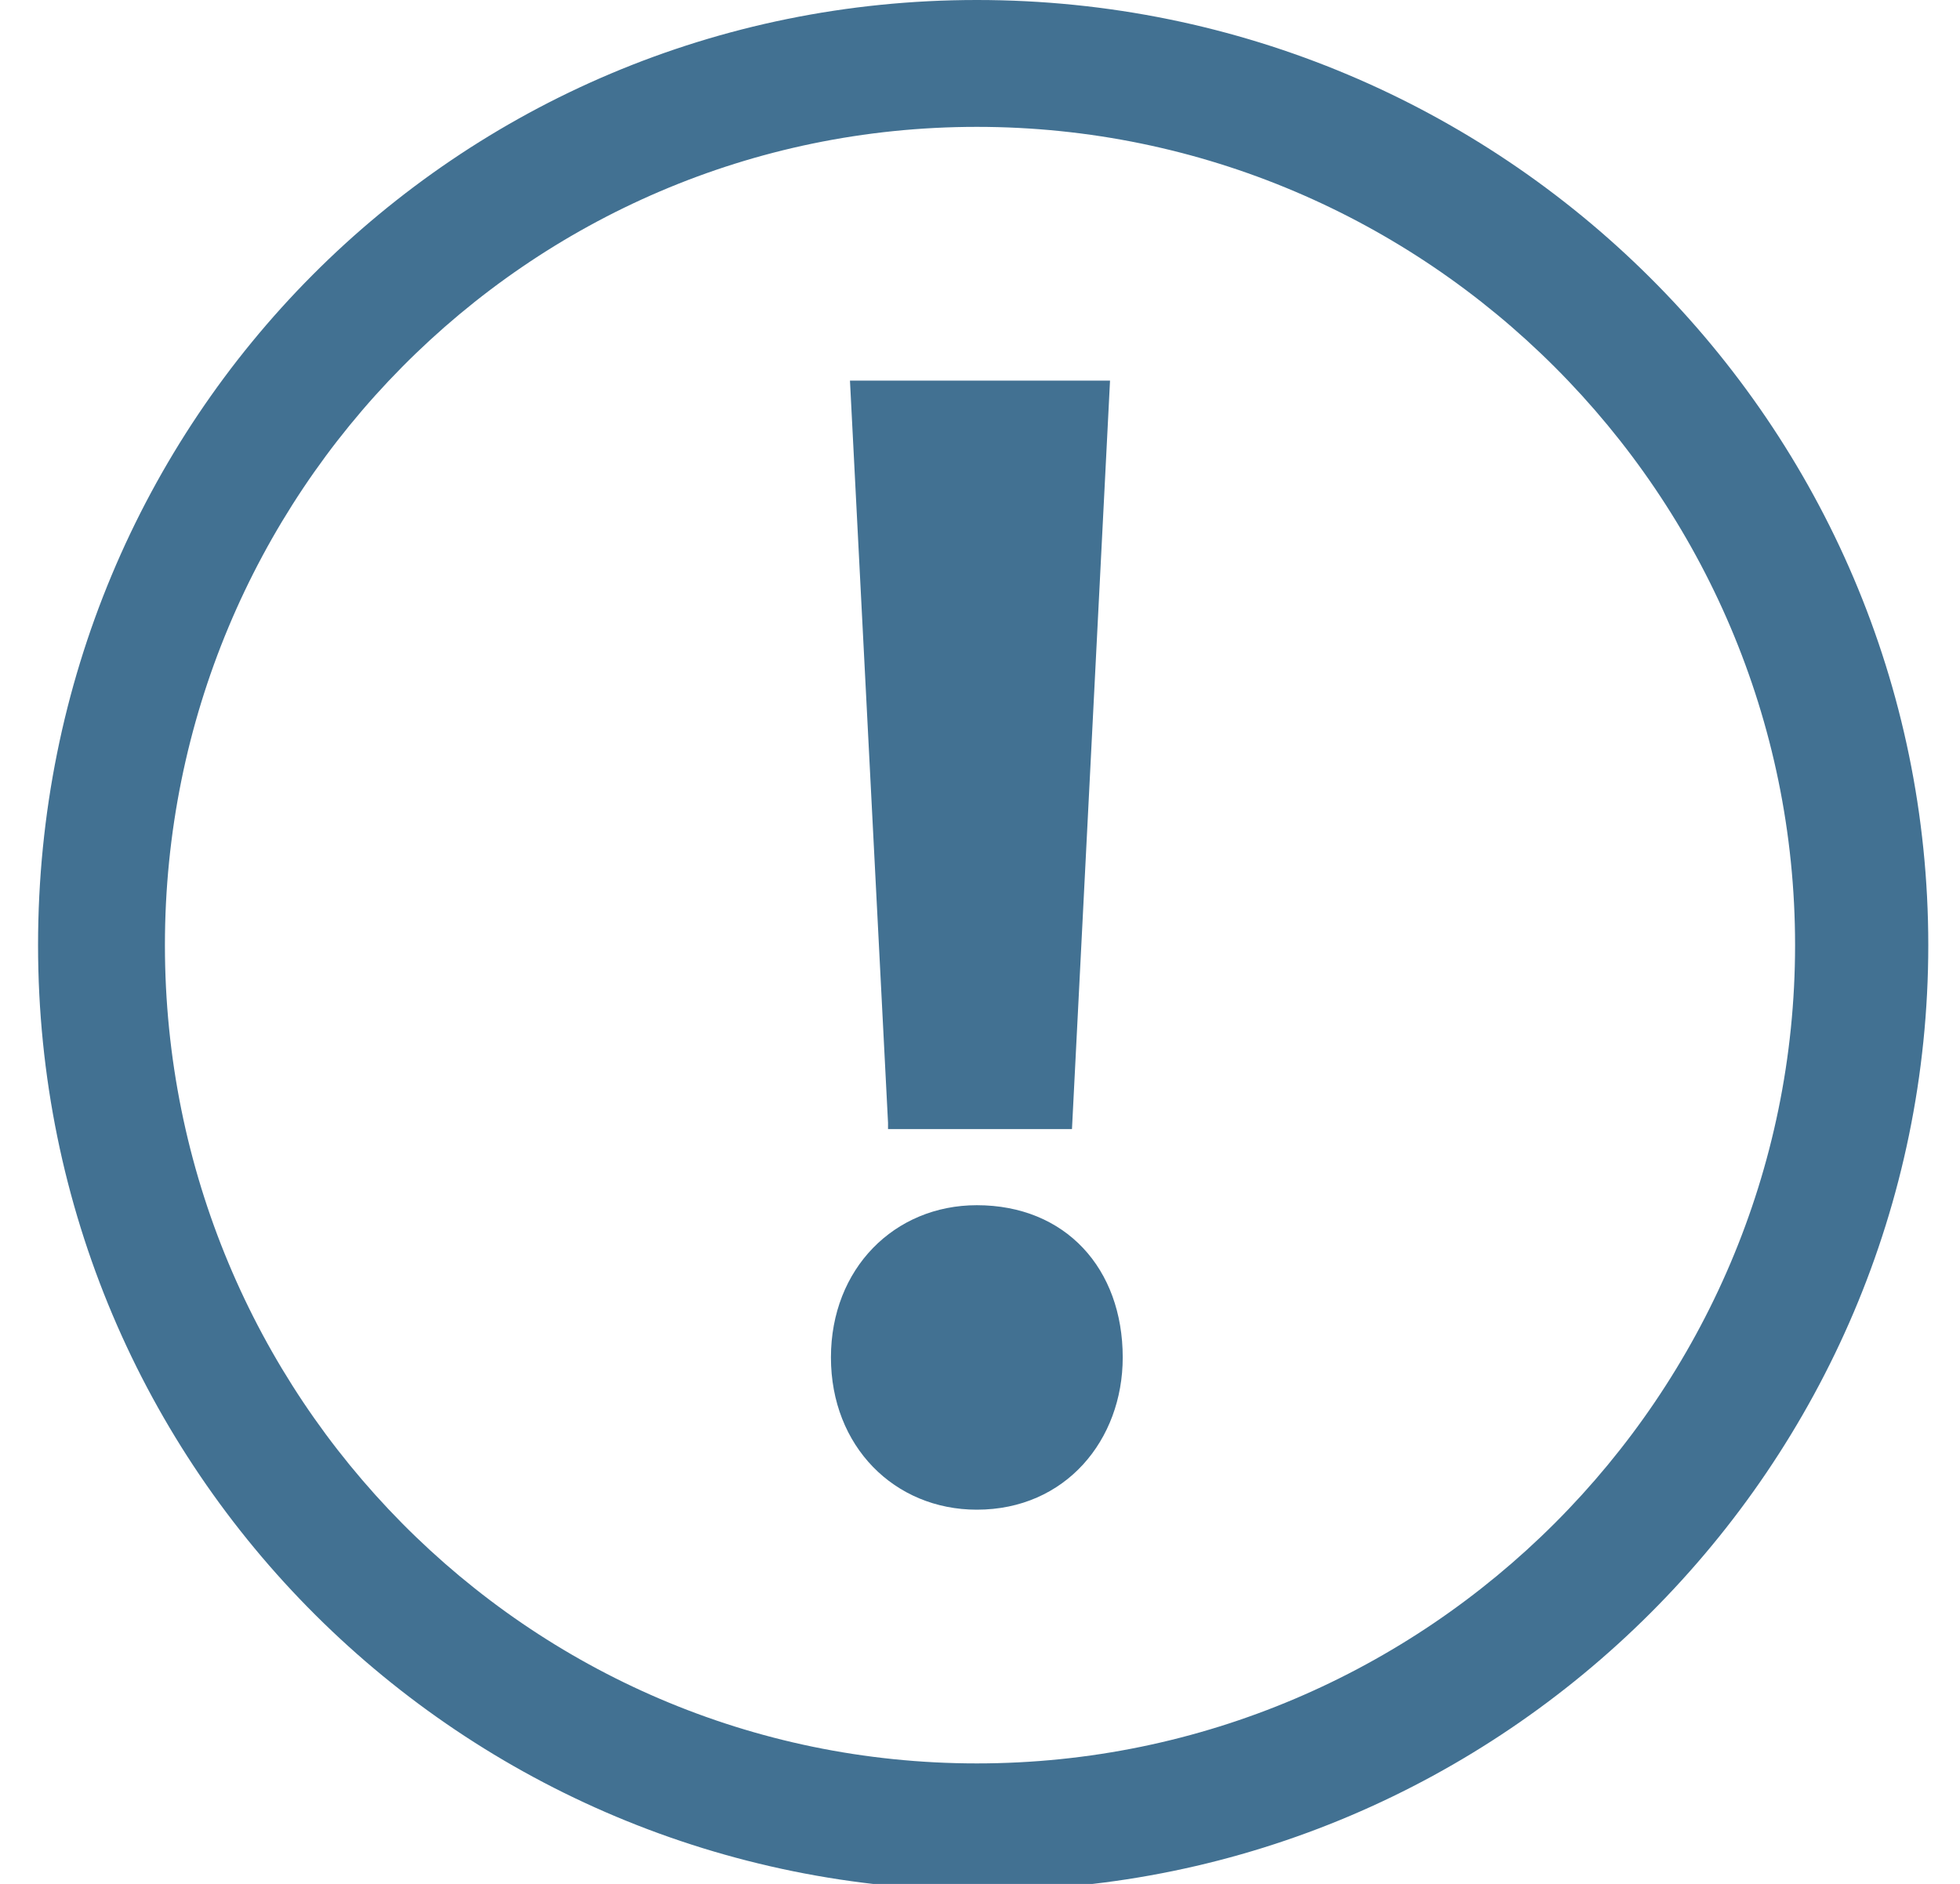 <?xml version="1.0" encoding="utf-8"?>
<!-- Generator: Adobe Illustrator 25.2.0, SVG Export Plug-In . SVG Version: 6.00 Build 0)  -->
<svg version="1.1" id="Ebene_1" xmlns="http://www.w3.org/2000/svg" xmlns:xlink="http://www.w3.org/1999/xlink" x="0px" y="0px"
	 viewBox="0 0 30.9 29.7" style="enable-background:new 0 0 30.9 29.7;" xml:space="preserve">
<style type="text/css">
	.st0{fill-rule:evenodd;clip-rule:evenodd;fill:#427192;}
	.st1{fill:#427192;}
</style>
<g>
	<path class="st1" d="M15.4,2c7.1,0,12.9,5.8,12.9,12.9s-5.8,12.9-12.9,12.9S2.6,22,2.6,14.9S8.3,2,15.4,2 M15.4,0
		C7.2,0,0.6,6.6,0.6,14.9s6.7,14.9,14.9,14.9c8.2,0,14.9-6.7,14.9-14.9S23.7,0,15.4,0L15.4,0z"/>
</g>
<g>
	<path class="st1" d="M13.1,21.4c0-1.4,1-2.4,2.3-2.4c1.4,0,2.3,1,2.3,2.4c0,1.3-0.9,2.4-2.3,2.4C14.1,23.8,13.1,22.8,13.1,21.4z
		 M14,17.7L13.4,6h4.1l-0.6,11.8H14z"/>
</g>
</svg>
